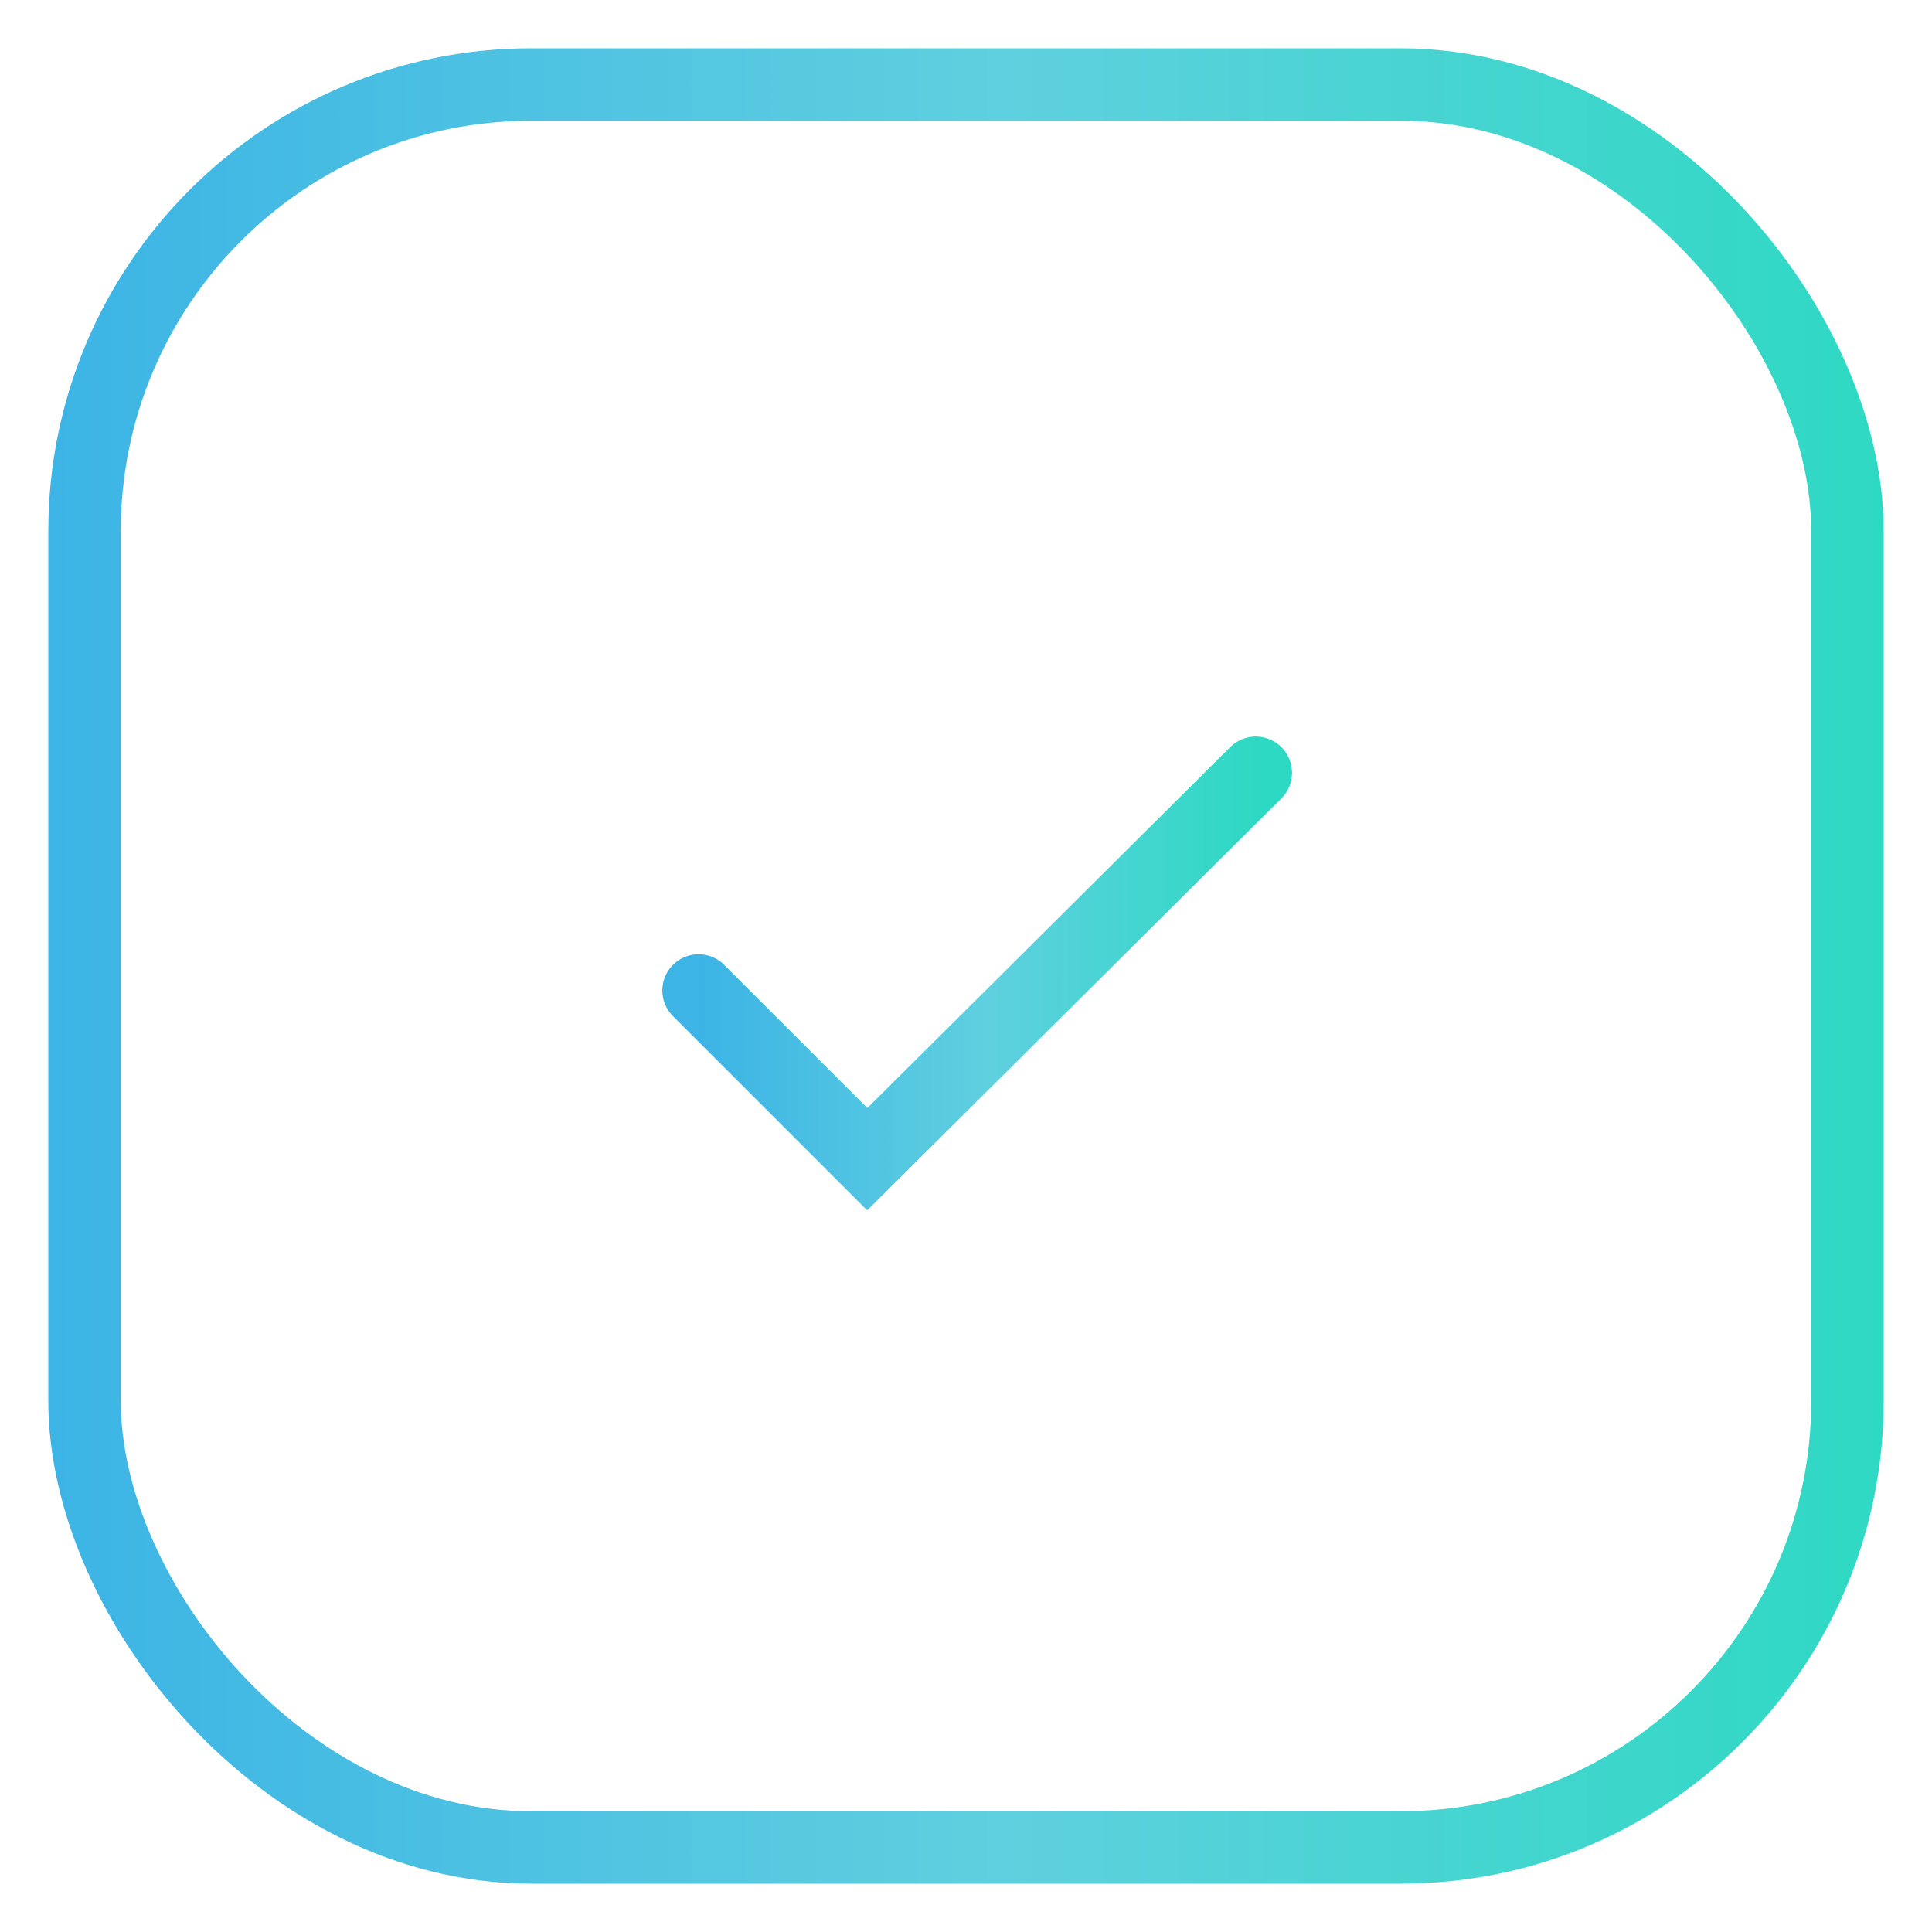 <svg width="40" height="40" viewBox="0 0 40 40" fill="none" xmlns="http://www.w3.org/2000/svg">
<path d="M26 16L17.956 24L14.463 20.507" stroke="url(#paint0_linear_1865_19029)" stroke-width="1.5" stroke-linecap="round"/>
<rect x="1.75" y="1.75" width="36.5" height="36.5" rx="9.25" stroke="url(#paint1_linear_1865_19029)" stroke-width="1.5"/>
<defs>
<linearGradient id="paint0_linear_1865_19029" x1="14.463" y1="20" x2="26" y2="20" gradientUnits="userSpaceOnUse">
<stop stop-color="#3CB4E5"/>
<stop offset="0.521" stop-color="#5FD0DF"/>
<stop offset="1" stop-color="#2ED9C3"/>
</linearGradient>
<linearGradient id="paint1_linear_1865_19029" x1="1" y1="20" x2="39" y2="20" gradientUnits="userSpaceOnUse">
<stop stop-color="#3CB4E5"/>
<stop offset="0.521" stop-color="#5FD0DF"/>
<stop offset="1" stop-color="#2ED9C3"/>
</linearGradient>
</defs>
</svg>
